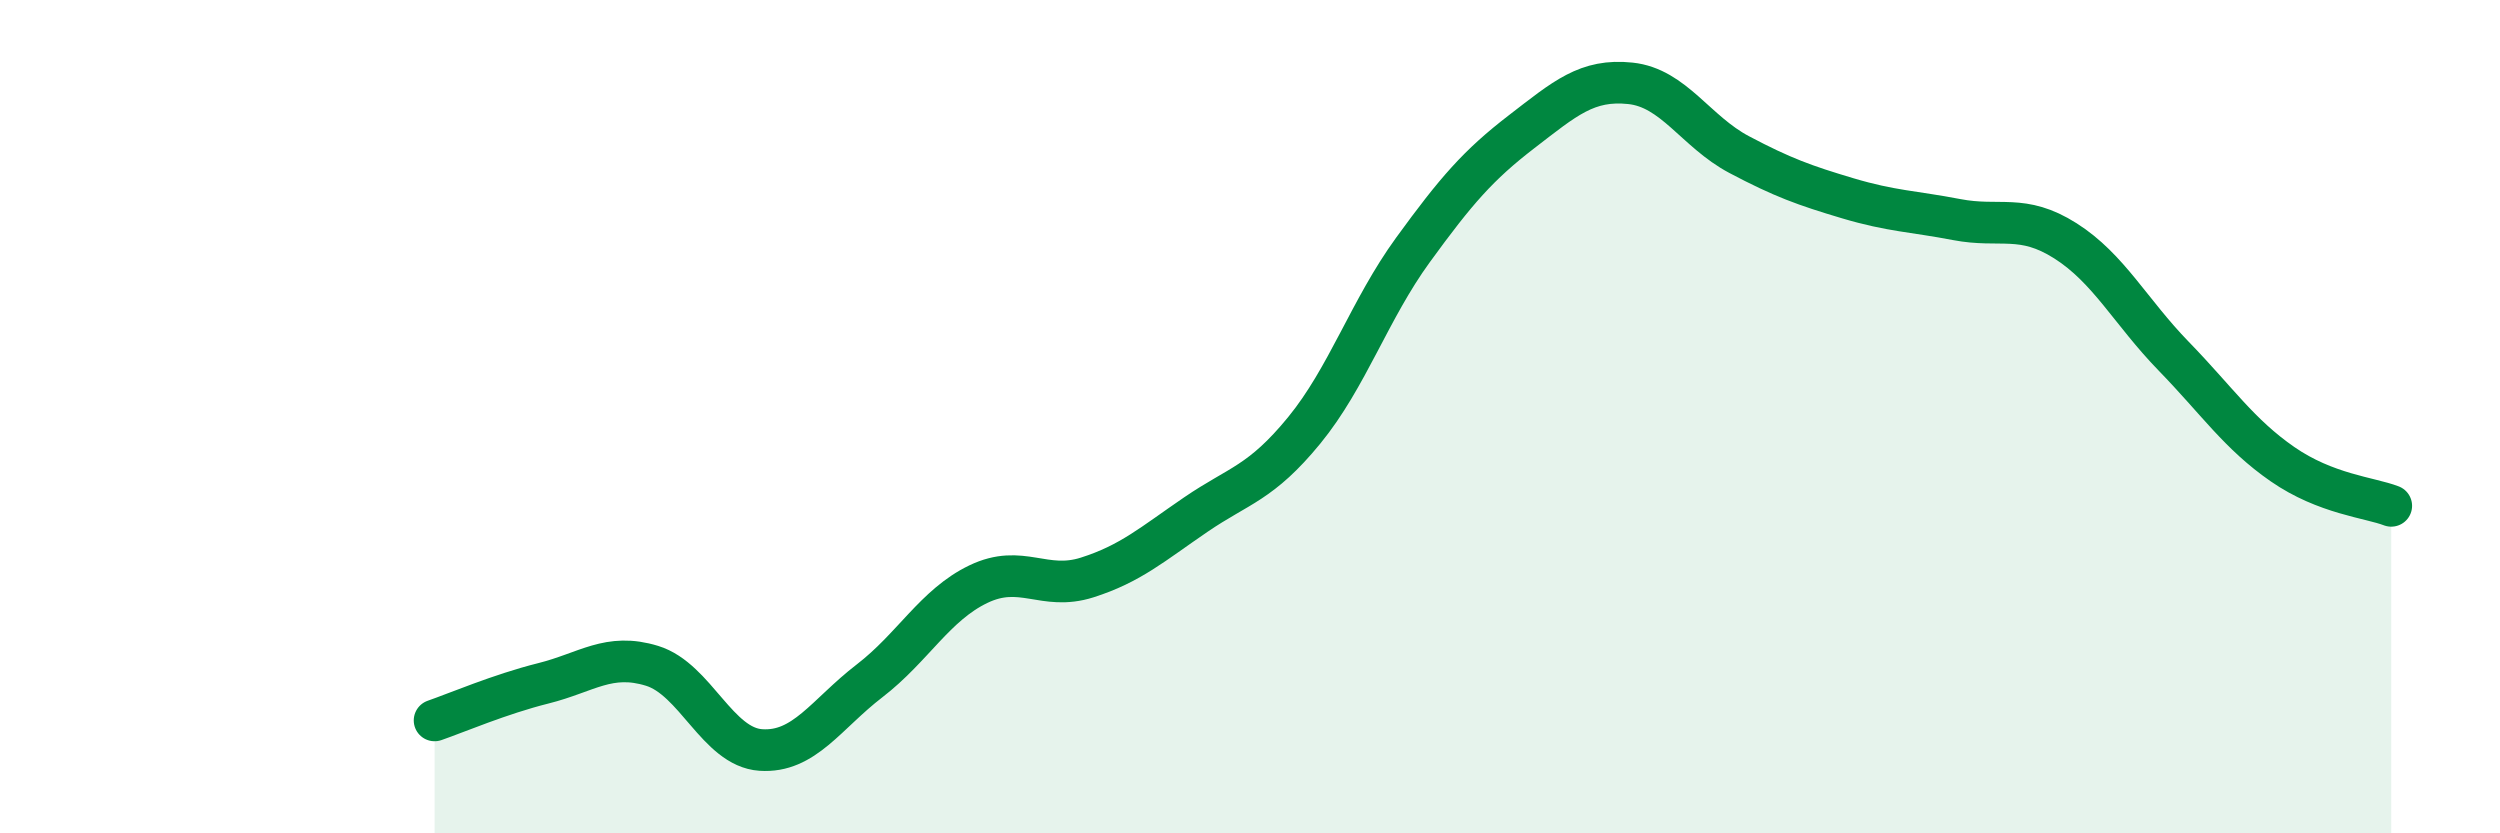 
    <svg width="60" height="20" viewBox="0 0 60 20" xmlns="http://www.w3.org/2000/svg">
      <path
        d="M 10.43,17.29 C 10.95,17.11 12,16.66 13.04,16.4 C 14.08,16.14 14.61,15.66 15.65,15.98 C 16.69,16.3 17.22,17.93 18.26,18 C 19.3,18.07 19.83,17.14 20.87,16.34 C 21.91,15.54 22.44,14.52 23.48,14.02 C 24.52,13.52 25.05,14.19 26.09,13.86 C 27.13,13.53 27.66,13.06 28.7,12.35 C 29.74,11.64 30.26,11.6 31.3,10.33 C 32.34,9.06 32.87,7.43 33.91,6 C 34.95,4.57 35.48,3.96 36.52,3.16 C 37.56,2.36 38.09,1.89 39.13,2 C 40.17,2.11 40.7,3.16 41.74,3.71 C 42.78,4.26 43.31,4.45 44.35,4.76 C 45.39,5.07 45.92,5.07 46.96,5.27 C 48,5.47 48.53,5.12 49.57,5.78 C 50.61,6.44 51.13,7.48 52.17,8.55 C 53.21,9.62 53.74,10.42 54.78,11.14 C 55.82,11.86 56.87,11.94 57.39,12.14L57.39 20L10.43 20Z"
        fill="#008740"
        opacity="0.1"
        stroke-linecap="round"
        stroke-linejoin="round"
      />
      <path
        d="M 10.43,17.29 C 10.95,17.11 12,16.66 13.04,16.4 C 14.08,16.14 14.61,15.66 15.65,15.98 C 16.69,16.3 17.22,17.93 18.26,18 C 19.3,18.07 19.83,17.14 20.87,16.34 C 21.91,15.54 22.44,14.52 23.48,14.02 C 24.52,13.52 25.05,14.19 26.09,13.86 C 27.13,13.53 27.66,13.06 28.7,12.35 C 29.74,11.64 30.26,11.6 31.3,10.33 C 32.34,9.06 32.87,7.43 33.91,6 C 34.95,4.57 35.48,3.96 36.52,3.16 C 37.56,2.36 38.09,1.89 39.13,2 C 40.17,2.11 40.7,3.16 41.74,3.71 C 42.78,4.26 43.31,4.45 44.35,4.76 C 45.39,5.07 45.92,5.07 46.96,5.27 C 48,5.47 48.53,5.12 49.57,5.78 C 50.61,6.44 51.13,7.48 52.17,8.55 C 53.21,9.62 53.74,10.42 54.78,11.14 C 55.82,11.86 56.87,11.94 57.39,12.14"
        stroke="#008740"
        stroke-width="1"
        fill="none"
        stroke-linecap="round"
        stroke-linejoin="round"
      />
    </svg>
  